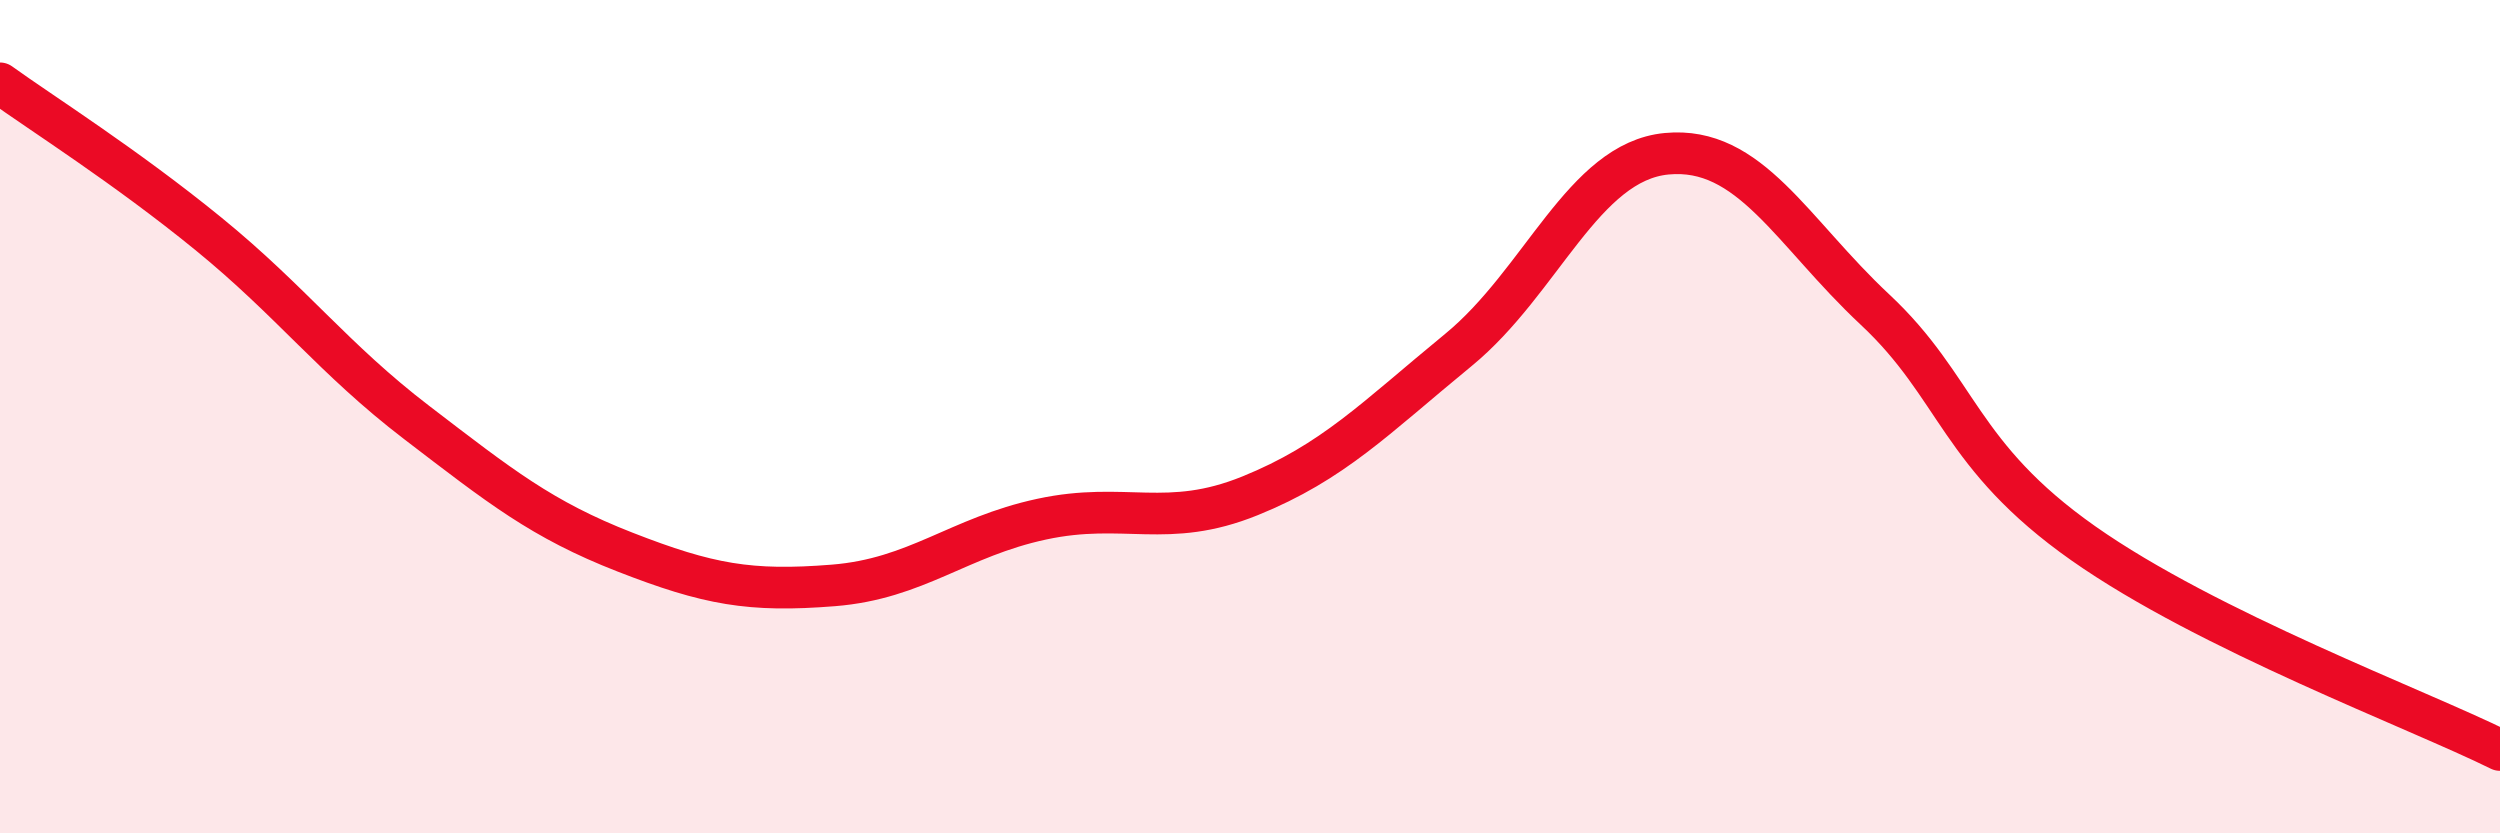 
    <svg width="60" height="20" viewBox="0 0 60 20" xmlns="http://www.w3.org/2000/svg">
      <path
        d="M 0,2 C 1,2.72 3,3.98 5,5.61 C 7,7.24 8,8.61 10,10.14 C 12,11.67 13,12.47 15,13.25 C 17,14.03 18,14.21 20,14.05 C 22,13.89 23,12.89 25,12.46 C 27,12.03 28,12.71 30,11.9 C 32,11.09 33,10.04 35,8.4 C 37,6.76 38,3.88 40,3.69 C 42,3.5 43,5.56 45,7.43 C 47,9.3 47,10.93 50,13.04 C 53,15.15 58,17.01 60,18L60 20L0 20Z"
        fill="#EB0A25"
        opacity="0.1"
        stroke-linecap="round"
        stroke-linejoin="round"
      />
      <path
        d="M 0,2 C 1,2.72 3,3.98 5,5.61 C 7,7.24 8,8.61 10,10.14 C 12,11.67 13,12.47 15,13.25 C 17,14.03 18,14.21 20,14.05 C 22,13.89 23,12.89 25,12.46 C 27,12.03 28,12.71 30,11.9 C 32,11.09 33,10.04 35,8.4 C 37,6.76 38,3.88 40,3.69 C 42,3.5 43,5.56 45,7.43 C 47,9.3 47,10.93 50,13.04 C 53,15.15 58,17.01 60,18"
        stroke="#EB0A25"
        stroke-width="1"
        fill="none"
        stroke-linecap="round"
        stroke-linejoin="round"
      />
    </svg>
  